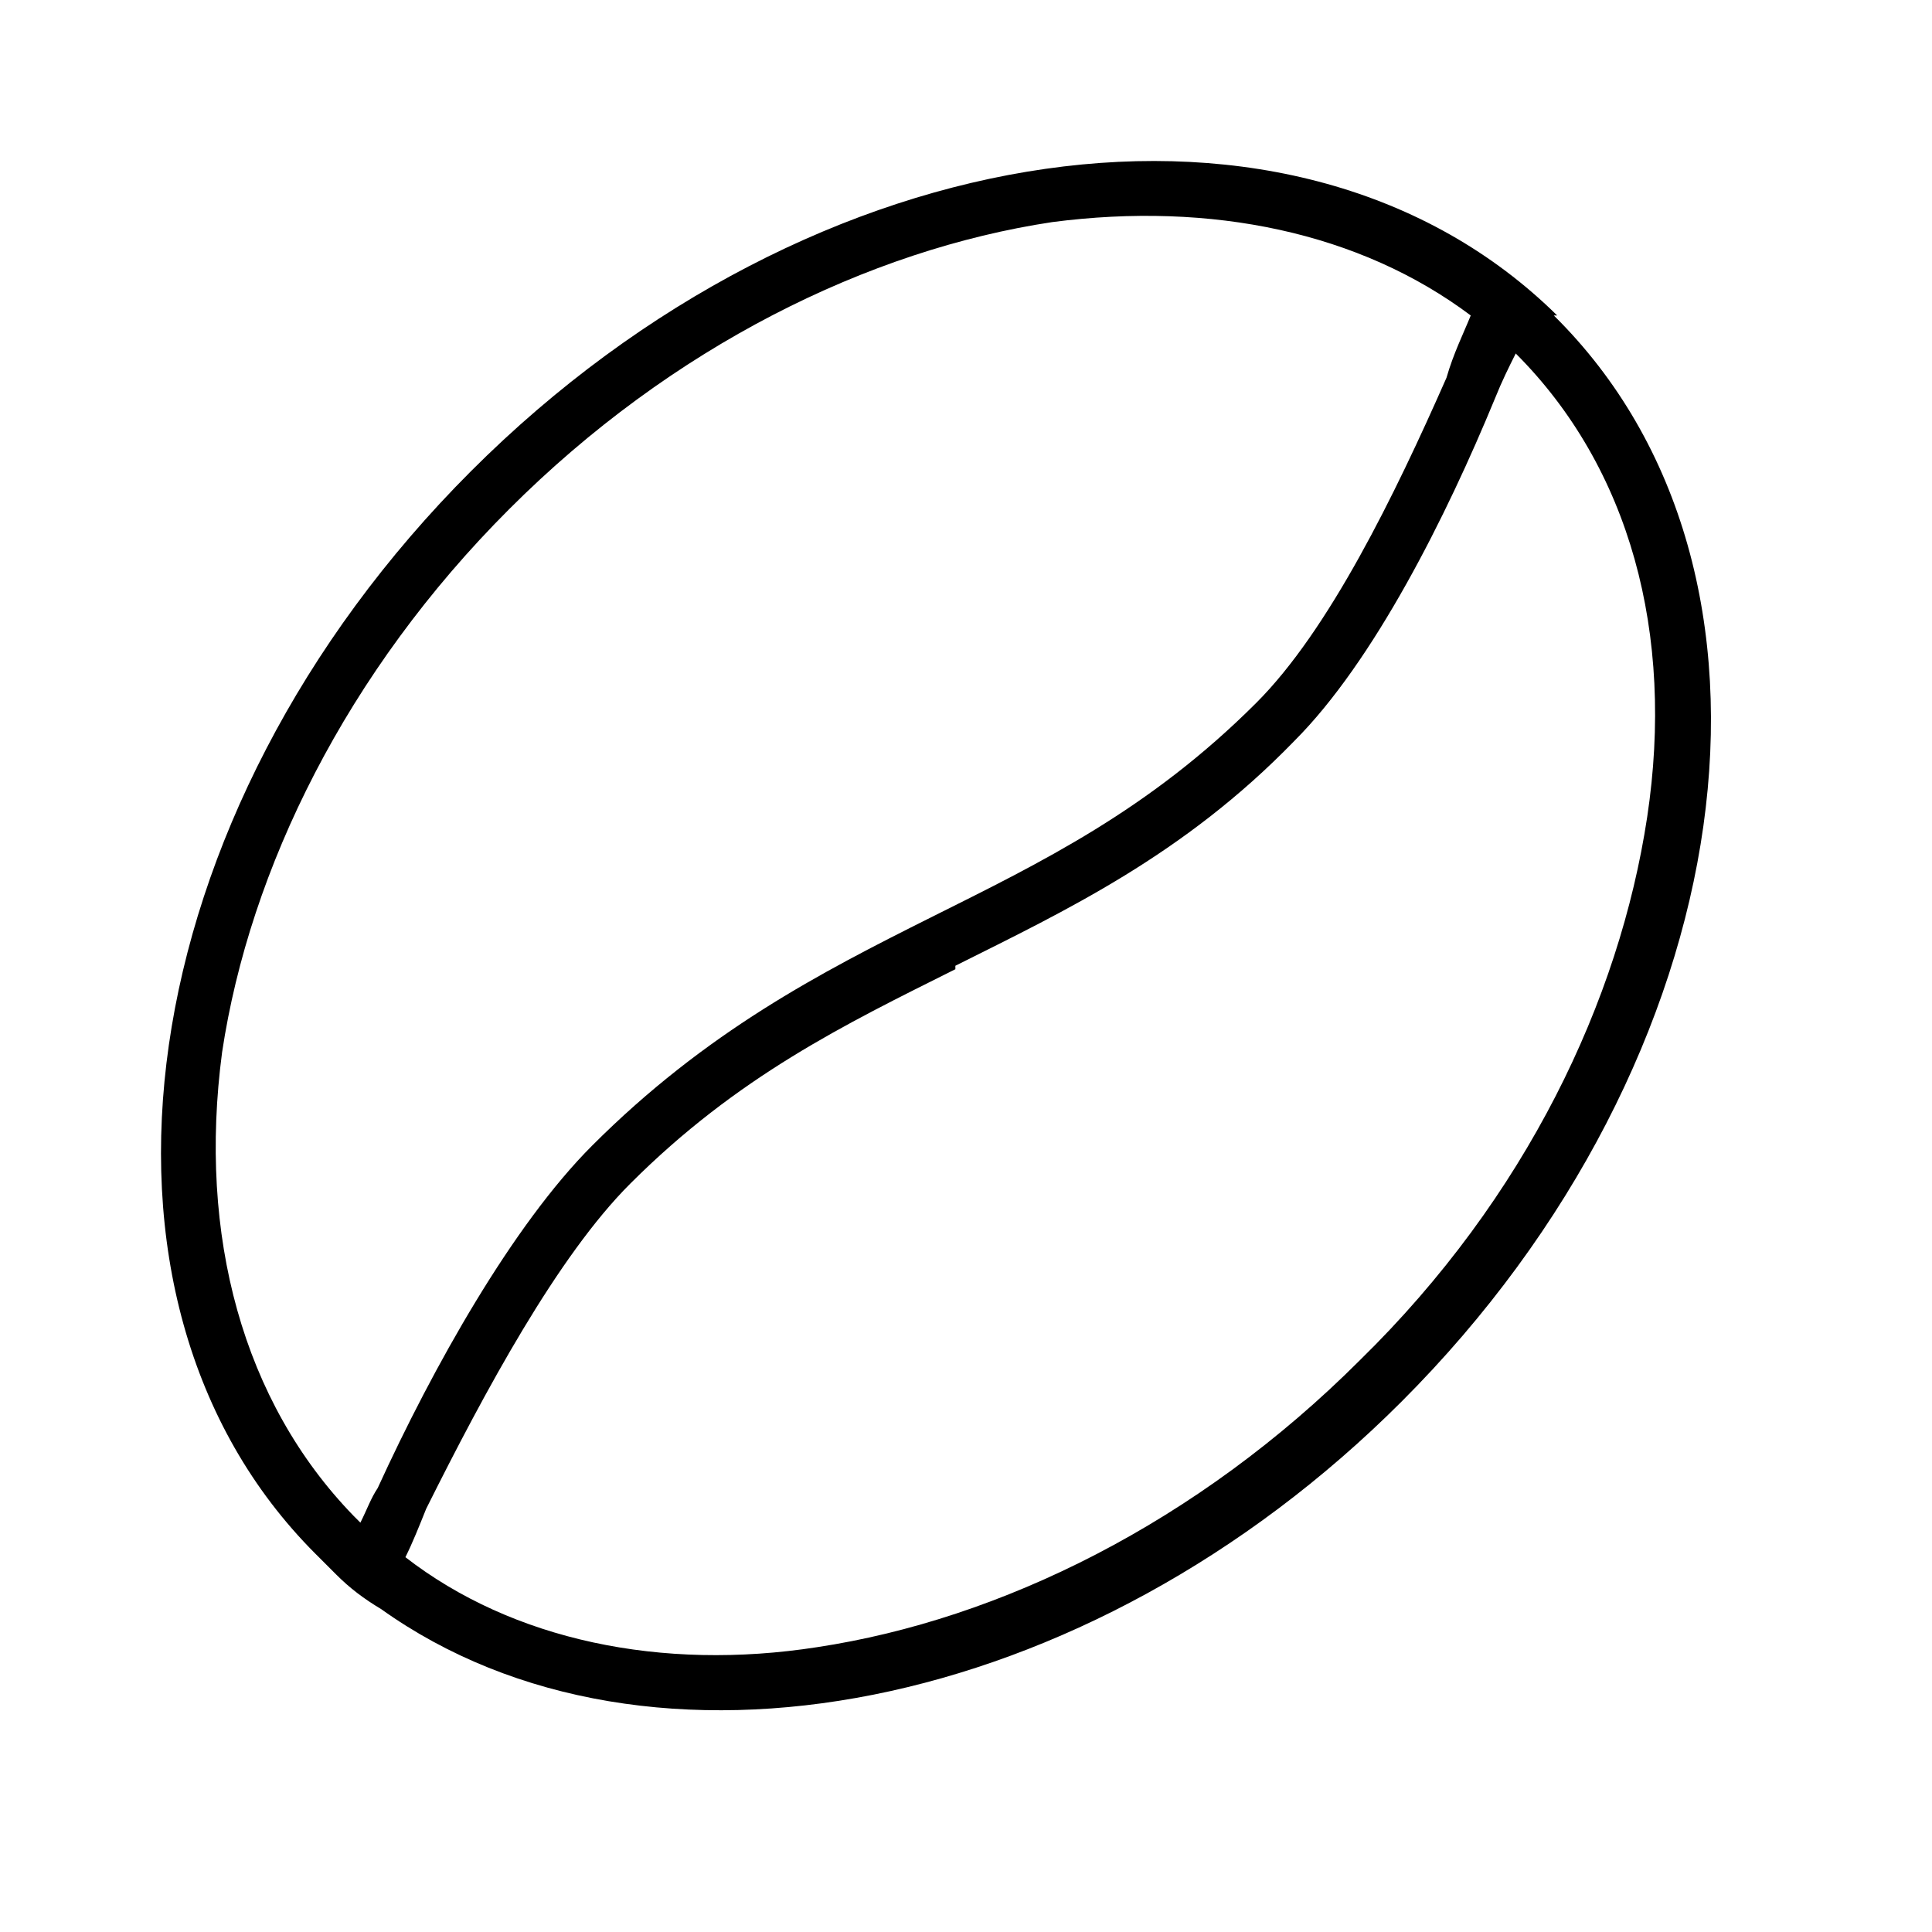 <svg width="24" height="24" viewBox="0 0 24 24" fill="none" xmlns="http://www.w3.org/2000/svg">
<path d="M18.829 4.391C18.743 4.563 18.657 4.735 18.571 4.95C17.969 6.411 17.067 8.216 16.079 9.204C14.704 10.622 13.243 11.309 11.868 11.997V12.04C10.493 12.727 9.161 13.372 7.829 14.704C6.926 15.606 6.024 17.282 5.294 18.743C5.208 18.958 5.122 19.173 5.036 19.344C6.368 20.376 8.216 20.762 10.149 20.462C12.427 20.118 14.876 18.915 16.895 16.895C18.958 14.876 20.118 12.427 20.462 10.149C20.805 7.872 20.247 5.809 18.829 4.391ZM18.27 3.919C16.895 2.887 15.048 2.501 13.071 2.759C10.794 3.102 8.344 4.305 6.325 6.325C4.305 8.344 3.102 10.794 2.759 13.071C2.458 15.348 3.016 17.411 4.391 18.829C4.434 18.872 4.434 18.872 4.477 18.915C4.563 18.743 4.606 18.614 4.692 18.485C5.38 16.981 6.368 15.219 7.356 14.231C8.774 12.813 10.192 12.083 11.567 11.395C12.942 10.708 14.274 10.063 15.606 8.731C16.509 7.829 17.325 6.153 17.969 4.692C18.055 4.391 18.184 4.133 18.27 3.919ZM19.302 3.919C22.524 7.098 21.665 13.157 17.411 17.411C13.501 21.321 8.044 22.352 4.735 19.989C4.52 19.86 4.348 19.731 4.176 19.559C4.091 19.473 4.005 19.387 3.919 19.302C0.739 16.122 1.598 10.106 5.852 5.852C10.106 1.598 16.122 0.739 19.344 3.919H19.302Z" fill="black"/>
</svg>
